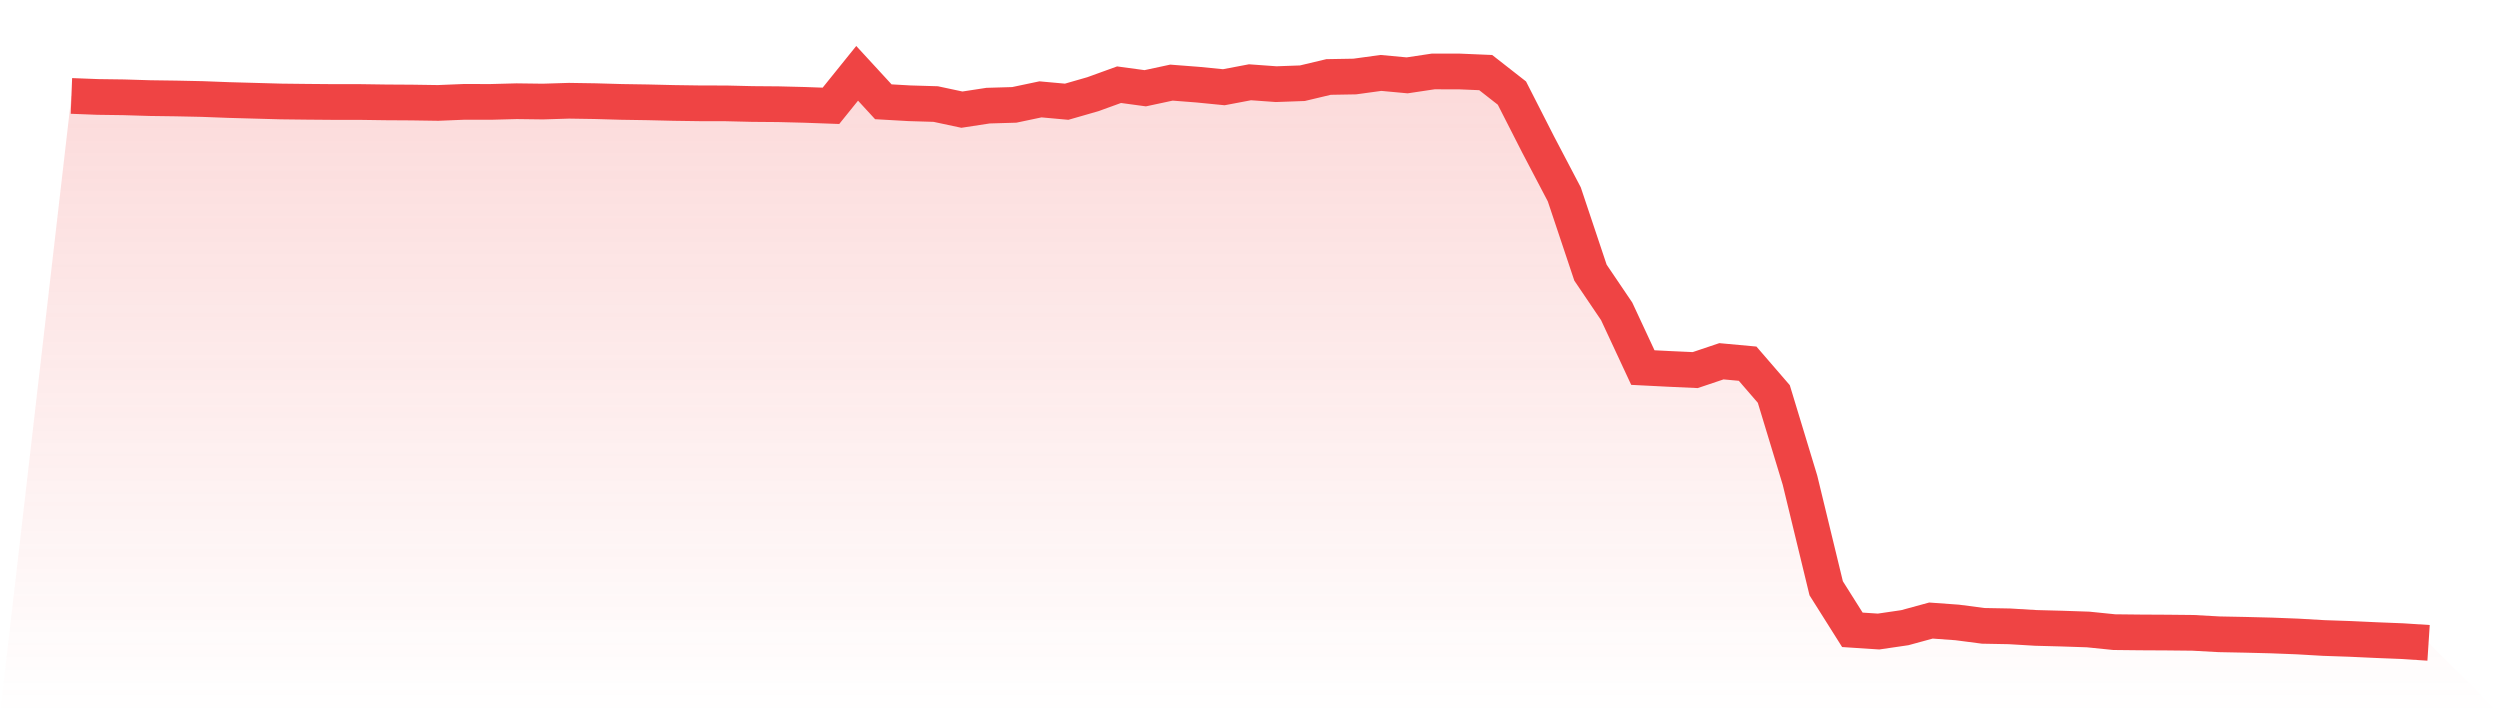 <svg viewBox="0 0 140 40" xmlns="http://www.w3.org/2000/svg">
<defs>
<linearGradient id="gradient" x1="0" x2="0" y1="0" y2="1">
<stop offset="0%" stop-color="#ef4444" stop-opacity="0.2"/>
<stop offset="100%" stop-color="#ef4444" stop-opacity="0"/>
</linearGradient>
</defs>
<path d="M4,5.372 L4,5.372 L5.467,5.429 L6.933,5.449 L8.4,5.494 L9.867,5.514 L11.333,5.545 L12.8,5.601 L14.267,5.642 L15.733,5.683 L17.2,5.7 L18.667,5.712 L20.133,5.712 L21.6,5.733 L23.067,5.742 L24.533,5.764 L26,5.704 L27.467,5.707 L28.933,5.668 L30.4,5.687 L31.867,5.642 L33.333,5.665 L34.8,5.707 L36.267,5.73 L37.733,5.765 L39.2,5.786 L40.667,5.789 L42.133,5.824 L43.6,5.836 L45.067,5.873 L46.533,5.926 L48,4.106 L49.467,5.7 L50.933,5.783 L52.4,5.827 L53.867,6.14 L55.333,5.916 L56.8,5.873 L58.267,5.564 L59.733,5.697 L61.2,5.275 L62.667,4.743 L64.133,4.942 L65.6,4.627 L67.067,4.74 L68.533,4.885 L70,4.607 L71.467,4.713 L72.933,4.66 L74.4,4.311 L75.867,4.285 L77.333,4.084 L78.8,4.22 L80.267,4 L81.733,4.003 L83.2,4.065 L84.667,5.212 L86.133,8.088 L87.6,10.884 L89.067,15.268 L90.533,17.435 L92,20.584 L93.467,20.658 L94.933,20.725 L96.4,20.231 L97.867,20.366 L99.333,22.063 L100.8,26.893 L102.267,32.944 L103.733,35.27 L105.2,35.366 L106.667,35.151 L108.133,34.751 L109.6,34.857 L111.067,35.048 L112.533,35.075 L114,35.163 L115.467,35.202 L116.933,35.251 L118.4,35.4 L119.867,35.416 L121.333,35.424 L122.8,35.439 L124.267,35.52 L125.733,35.549 L127.2,35.586 L128.667,35.643 L130.133,35.728 L131.6,35.778 L133.067,35.846 L134.533,35.904 L136,36 L140,40 L0,40 z" fill="url(#gradient)"/>
<path d="M4,5.372 L4,5.372 L5.467,5.429 L6.933,5.449 L8.4,5.494 L9.867,5.514 L11.333,5.545 L12.8,5.601 L14.267,5.642 L15.733,5.683 L17.2,5.7 L18.667,5.712 L20.133,5.712 L21.6,5.733 L23.067,5.742 L24.533,5.764 L26,5.704 L27.467,5.707 L28.933,5.668 L30.4,5.687 L31.867,5.642 L33.333,5.665 L34.8,5.707 L36.267,5.73 L37.733,5.765 L39.2,5.786 L40.667,5.789 L42.133,5.824 L43.6,5.836 L45.067,5.873 L46.533,5.926 L48,4.106 L49.467,5.7 L50.933,5.783 L52.4,5.827 L53.867,6.14 L55.333,5.916 L56.8,5.873 L58.267,5.564 L59.733,5.697 L61.2,5.275 L62.667,4.743 L64.133,4.942 L65.6,4.627 L67.067,4.74 L68.533,4.885 L70,4.607 L71.467,4.713 L72.933,4.66 L74.4,4.311 L75.867,4.285 L77.333,4.084 L78.8,4.22 L80.267,4 L81.733,4.003 L83.2,4.065 L84.667,5.212 L86.133,8.088 L87.6,10.884 L89.067,15.268 L90.533,17.435 L92,20.584 L93.467,20.658 L94.933,20.725 L96.4,20.231 L97.867,20.366 L99.333,22.063 L100.8,26.893 L102.267,32.944 L103.733,35.27 L105.2,35.366 L106.667,35.151 L108.133,34.751 L109.6,34.857 L111.067,35.048 L112.533,35.075 L114,35.163 L115.467,35.202 L116.933,35.251 L118.4,35.4 L119.867,35.416 L121.333,35.424 L122.8,35.439 L124.267,35.52 L125.733,35.549 L127.2,35.586 L128.667,35.643 L130.133,35.728 L131.6,35.778 L133.067,35.846 L134.533,35.904 L136,36" fill="none" stroke="#ef4444" stroke-width="2"/>
</svg>